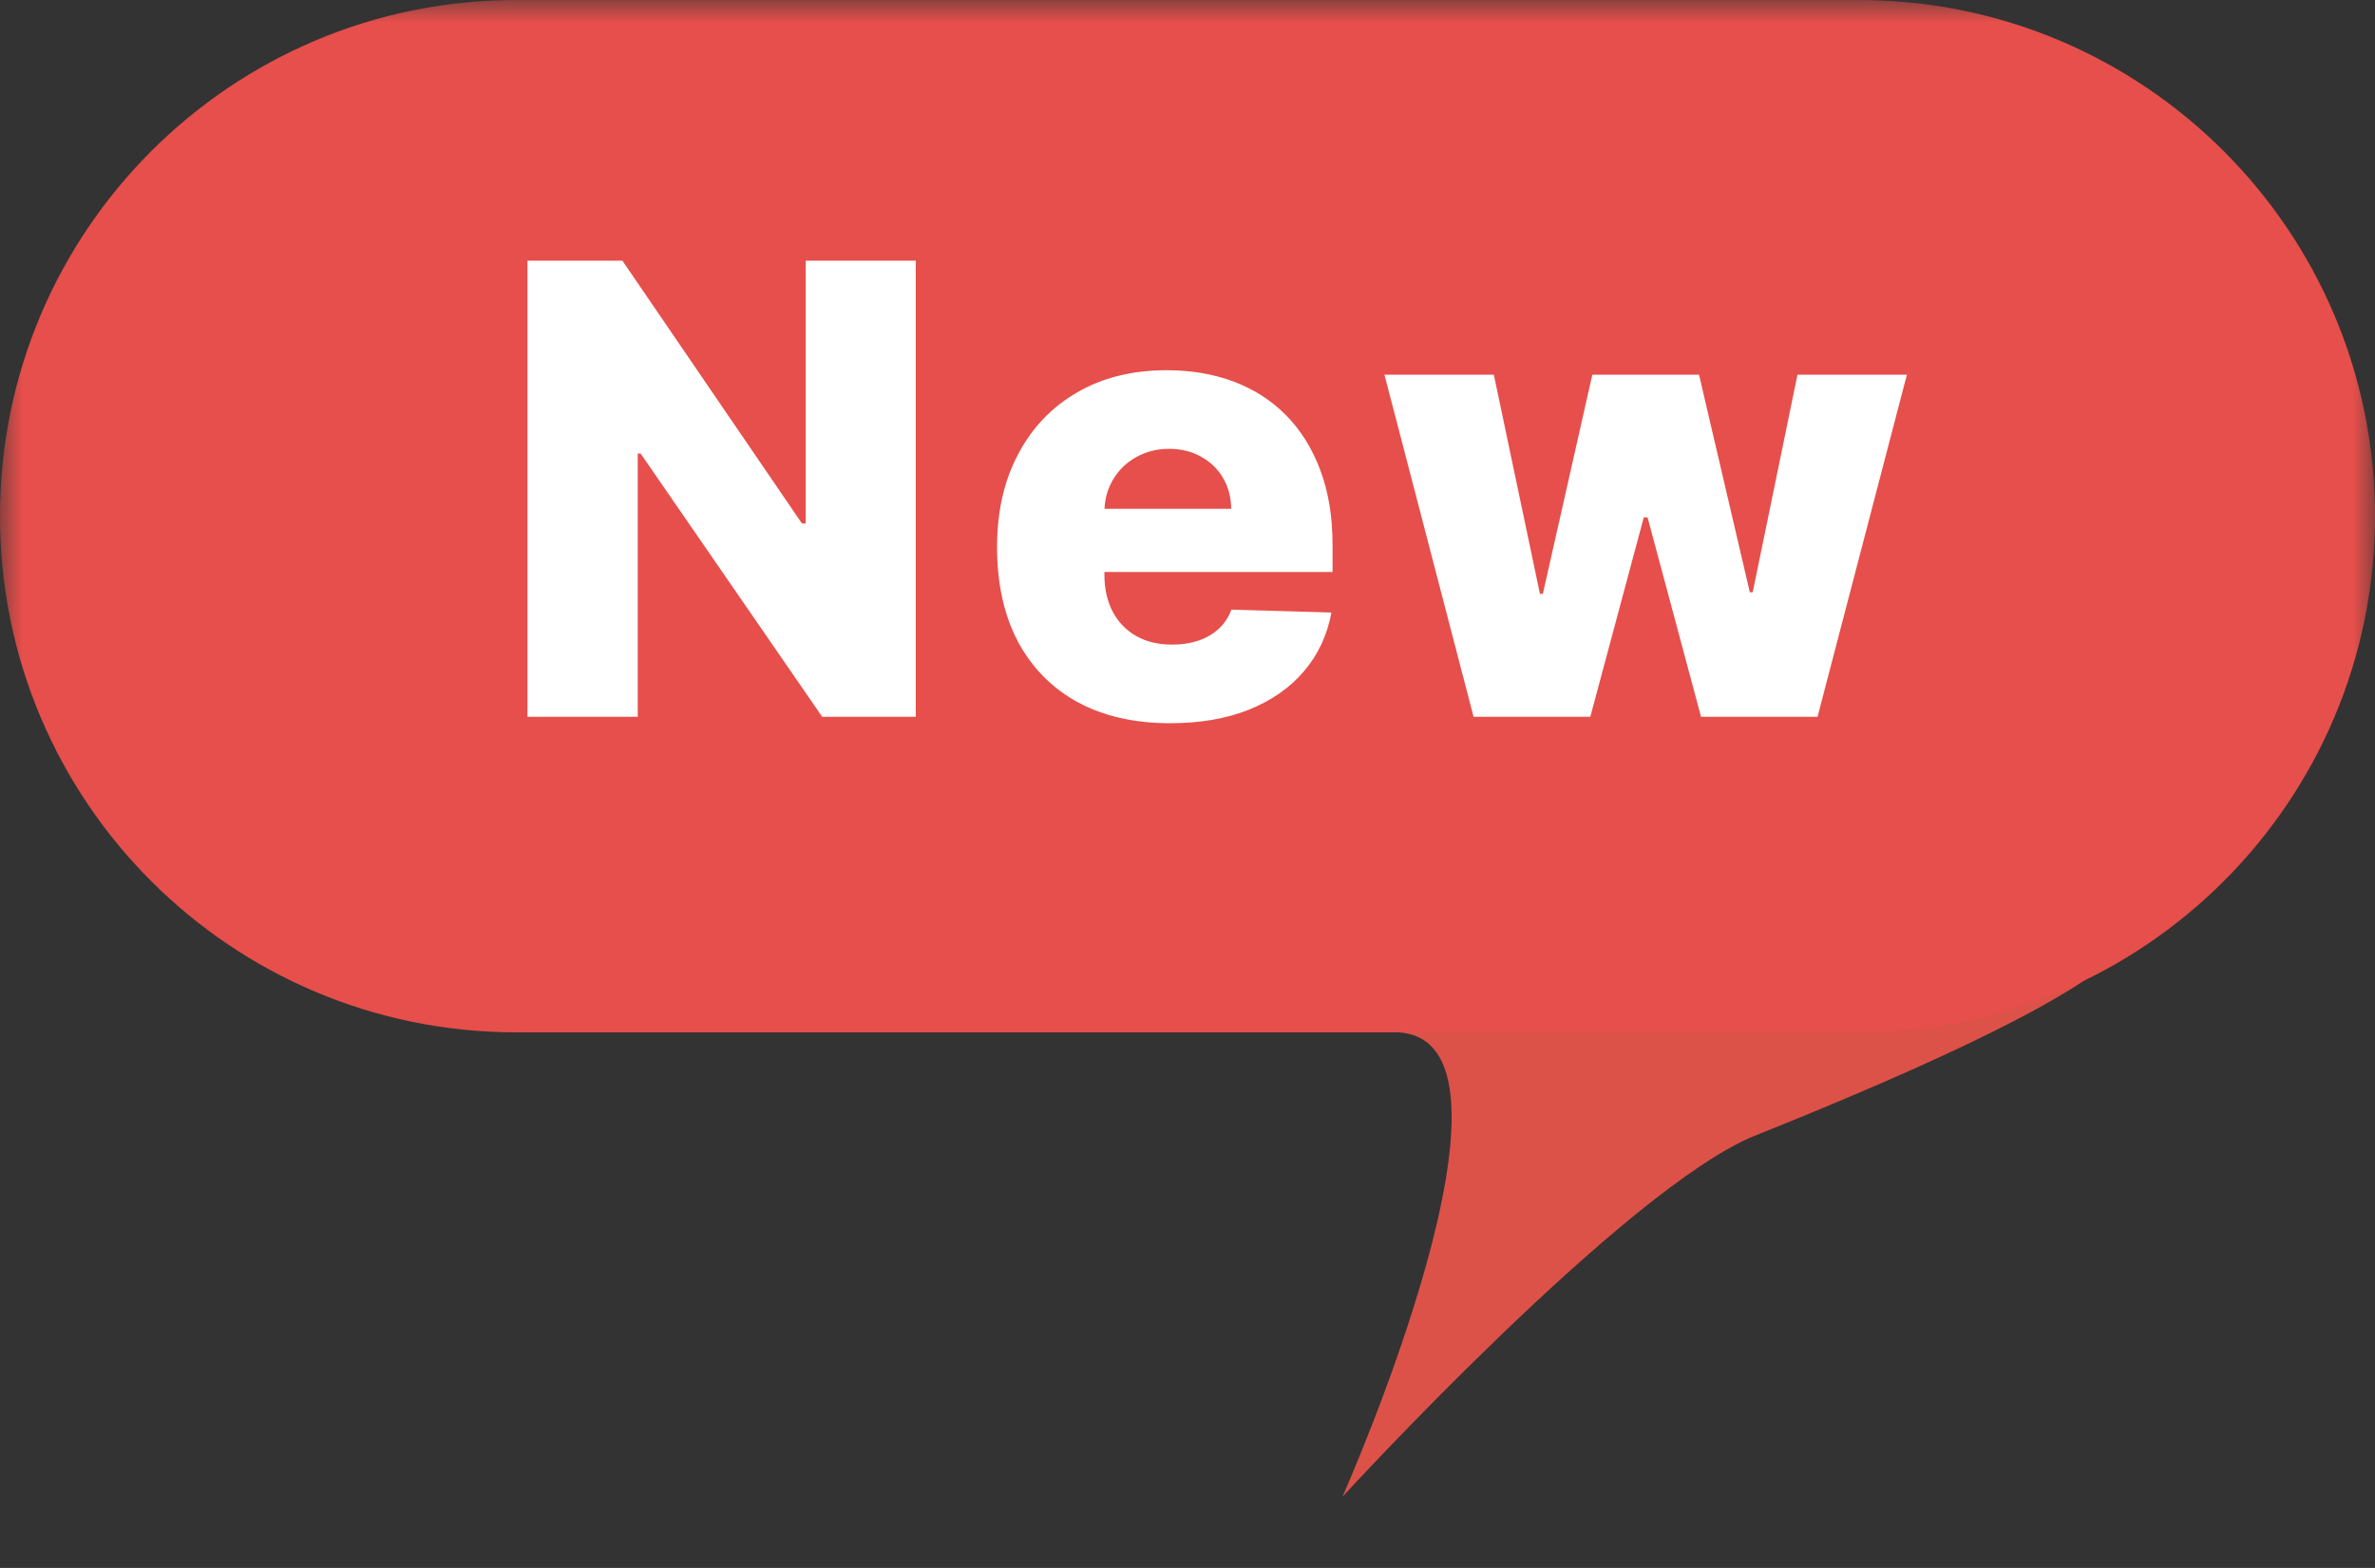 <svg width="53" height="35" viewBox="0 0 53 35" fill="none" xmlns="http://www.w3.org/2000/svg">
<rect x="0" y="0" width="53" height="35" fill="#333333" stroke="none"/>
<mask id="mask0_20772_8201" style="mask-type:luminance" maskUnits="userSpaceOnUse" x="0" y="0" width="53" height="35">
<path d="M53 0H0V34.565H53V0Z" fill="white"/>
</mask>
<g mask="url(#mask0_20772_8201)">
<path d="M48.392 17.281H29.957L28.229 23.042H31.109C34.566 23.042 29.957 33.412 29.957 33.412C29.957 33.412 36.294 26.499 39.174 25.346C42.055 24.194 46.087 22.466 47.239 21.314C48.392 20.162 48.392 17.281 48.392 17.281Z" fill="#DD5248"/>
<path d="M41.478 0H11.522C5.158 0 0 5.158 0 11.522C0 17.885 5.158 23.044 11.522 23.044H41.478C47.842 23.044 53 17.885 53 11.522C53 5.158 47.842 0 41.478 0Z" fill="#E64F4B"/>
</g>
<path d="M20.436 5.818V16H18.348L14.296 10.124H14.232V16H11.771V5.818H13.889L17.896 11.685H17.98V5.818H20.436ZM26.113 16.144C25.314 16.144 24.625 15.987 24.045 15.672C23.468 15.354 23.024 14.901 22.712 14.315C22.404 13.725 22.25 13.024 22.25 12.212C22.25 11.423 22.406 10.733 22.718 10.143C23.029 9.55 23.468 9.089 24.035 8.761C24.602 8.43 25.27 8.264 26.038 8.264C26.582 8.264 27.079 8.349 27.53 8.518C27.981 8.687 28.37 8.937 28.698 9.268C29.026 9.6 29.282 10.009 29.464 10.496C29.646 10.98 29.737 11.536 29.737 12.162V12.768H23.1V11.357H27.475C27.472 11.098 27.411 10.868 27.291 10.665C27.172 10.463 27.008 10.306 26.799 10.193C26.594 10.077 26.357 10.019 26.088 10.019C25.817 10.019 25.573 10.081 25.357 10.203C25.142 10.322 24.971 10.486 24.845 10.695C24.719 10.901 24.653 11.134 24.646 11.396V12.833C24.646 13.145 24.708 13.418 24.83 13.653C24.953 13.885 25.127 14.066 25.352 14.195C25.578 14.325 25.846 14.389 26.158 14.389C26.373 14.389 26.569 14.359 26.744 14.3C26.92 14.24 27.071 14.152 27.197 14.036C27.323 13.92 27.417 13.778 27.48 13.609L29.712 13.673C29.62 14.174 29.416 14.61 29.101 14.981C28.79 15.349 28.38 15.635 27.873 15.841C27.366 16.043 26.779 16.144 26.113 16.144ZM32.884 16L30.895 8.364H33.336L34.365 13.256H34.43L35.534 8.364H37.915L39.049 13.221H39.113L40.112 8.364H42.554L40.56 16H37.96L36.767 11.55H36.682L35.489 16H32.884Z" fill="white"/>
</svg>
